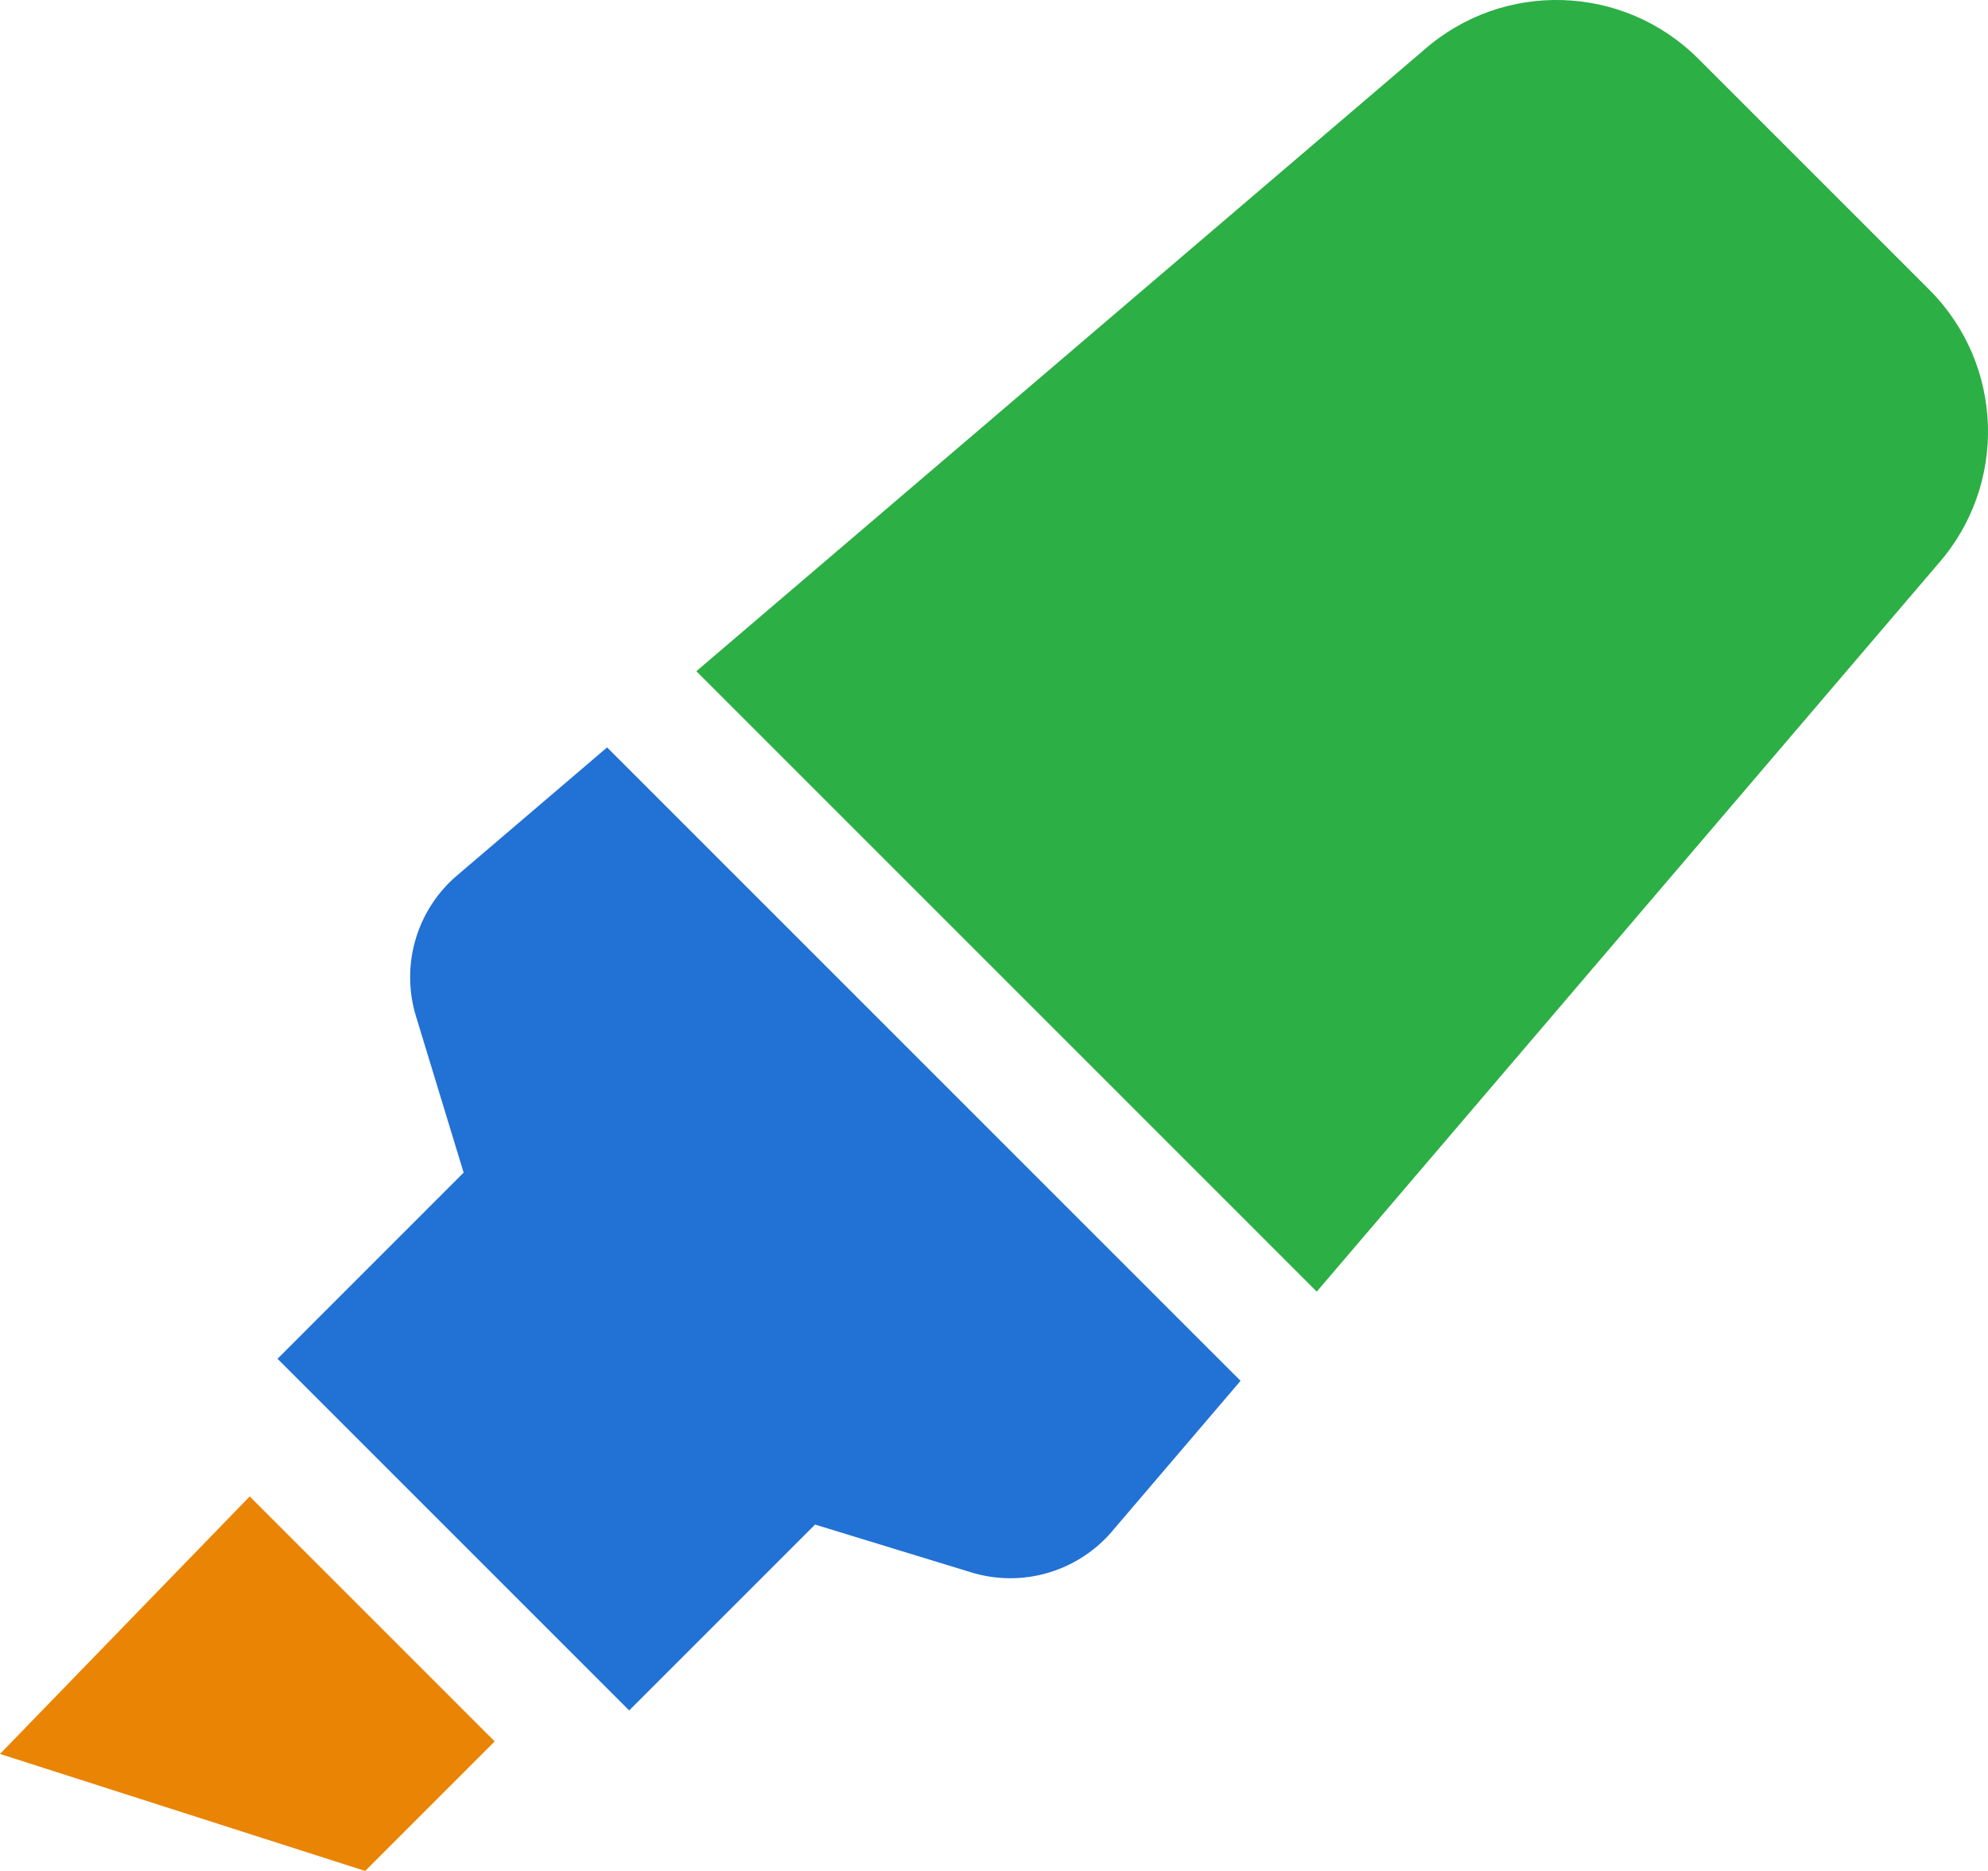 <svg xmlns="http://www.w3.org/2000/svg" xmlns:svg="http://www.w3.org/2000/svg" id="svg4" version="1.1" viewBox="0 0 544 512"><path style="fill:#2caf45;fill-opacity:1" id="path839" d="m 527.92,79.27 -63.2,-63.2 C 444.23,-4.42 411.34,-5.45 389.6,13.72 L 190.55,183.68 360.32,353.46 530.27,154.4 c 19.18,-21.74 18.15,-54.63 -2.35,-75.13 z"/><path style="fill:#2271d5;fill-opacity:1" id="path837" d="m 124.61,239.97 a 36.592,36.592 0 0 0 -10.79,38.1 l 13.05,42.83 -50.93,50.94 96.23,96.23 50.86,-50.86 42.74,13.08 c 13.73,4.2 28.65,-0.01 38.15,-10.78 L 339.47,377.87 166.13,204.53 Z"/><path style="fill:#ea8404;fill-opacity:1" id="path2" d="M 0,479.98 99.92,512 135.37,476.55 68.33,409.51 Z"/></svg>
